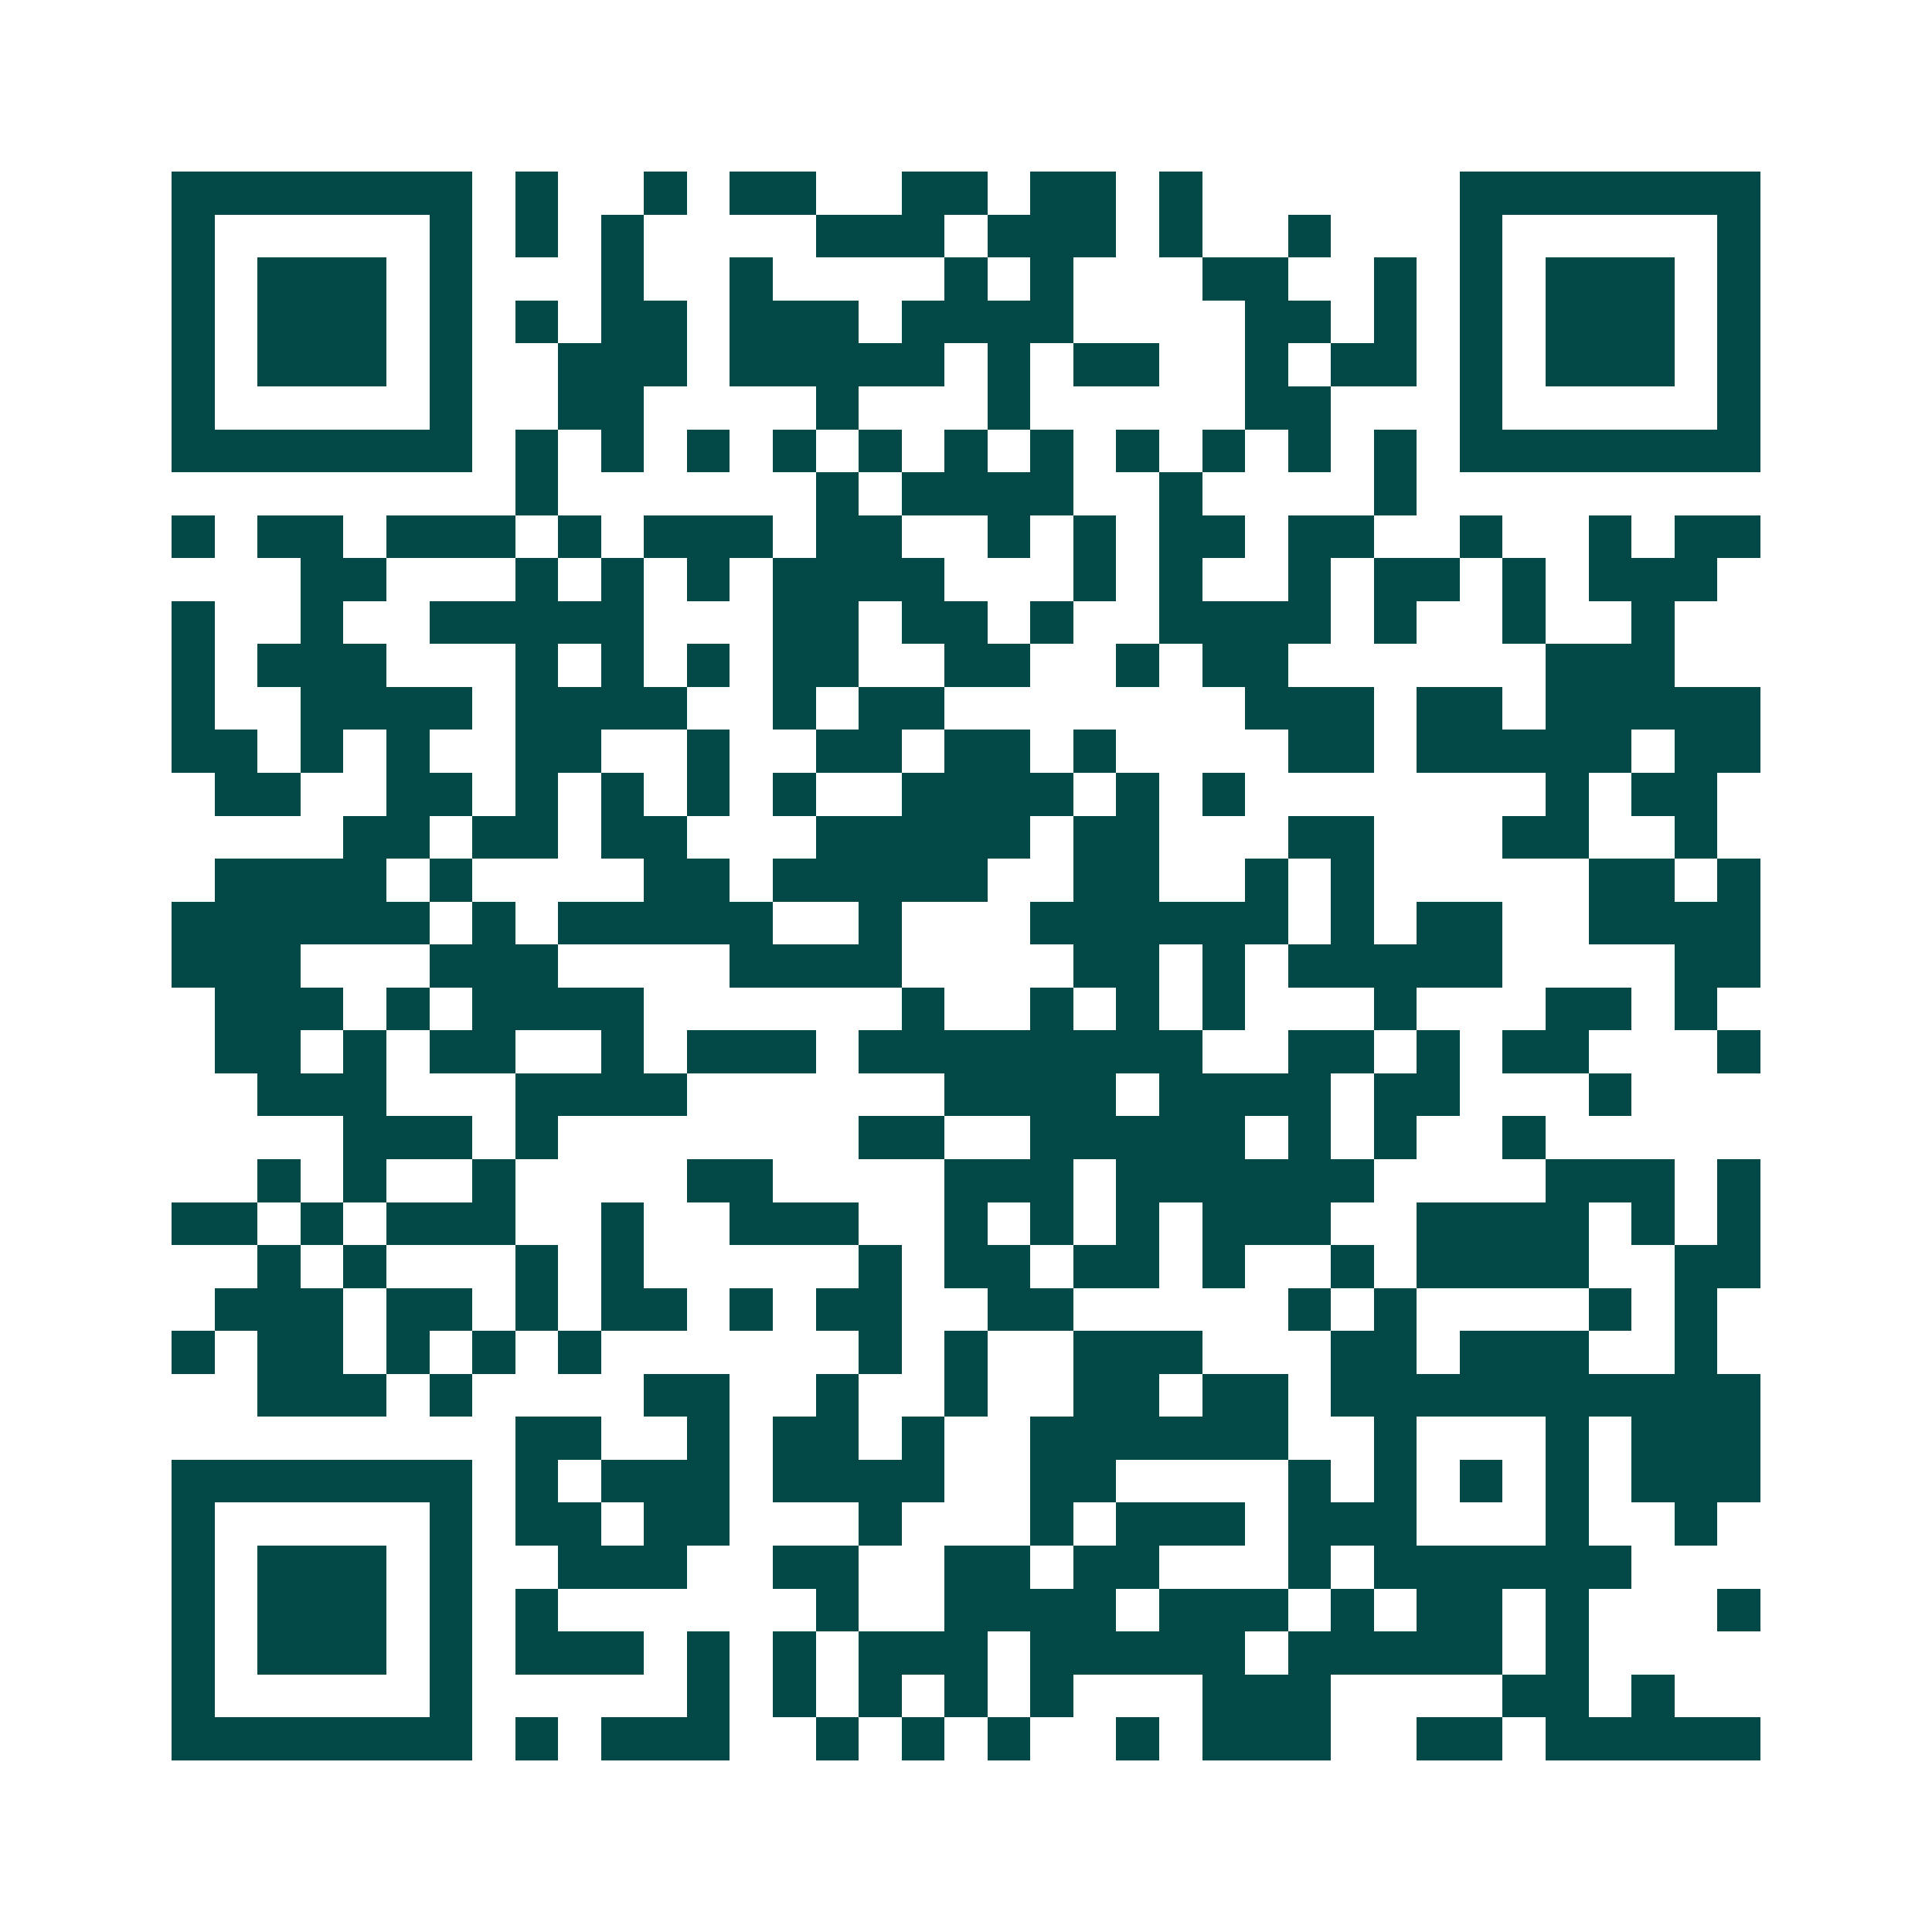 <svg xmlns="http://www.w3.org/2000/svg" width="200" height="200" viewBox="0 0 45 45" shape-rendering="crispEdges"><path fill="#ffffff" d="M0 0h45v45H0z"/><path stroke="#014847" d="M4 4.5h7m1 0h1m2 0h1m1 0h2m2 0h2m1 0h2m1 0h1m6 0h7M4 5.5h1m5 0h1m1 0h1m1 0h1m4 0h3m1 0h3m1 0h1m2 0h1m3 0h1m5 0h1M4 6.5h1m1 0h3m1 0h1m3 0h1m2 0h1m4 0h1m1 0h1m3 0h2m2 0h1m1 0h1m1 0h3m1 0h1M4 7.5h1m1 0h3m1 0h1m1 0h1m1 0h2m1 0h3m1 0h4m4 0h2m1 0h1m1 0h1m1 0h3m1 0h1M4 8.5h1m1 0h3m1 0h1m2 0h3m1 0h5m1 0h1m1 0h2m2 0h1m1 0h2m1 0h1m1 0h3m1 0h1M4 9.5h1m5 0h1m2 0h2m4 0h1m3 0h1m5 0h2m3 0h1m5 0h1M4 10.5h7m1 0h1m1 0h1m1 0h1m1 0h1m1 0h1m1 0h1m1 0h1m1 0h1m1 0h1m1 0h1m1 0h1m1 0h7M12 11.5h1m6 0h1m1 0h4m2 0h1m4 0h1M4 12.5h1m1 0h2m1 0h3m1 0h1m1 0h3m1 0h2m2 0h1m1 0h1m1 0h2m1 0h2m2 0h1m2 0h1m1 0h2M7 13.5h2m3 0h1m1 0h1m1 0h1m1 0h4m3 0h1m1 0h1m2 0h1m1 0h2m1 0h1m1 0h3M4 14.5h1m2 0h1m2 0h5m3 0h2m1 0h2m1 0h1m2 0h4m1 0h1m2 0h1m2 0h1M4 15.5h1m1 0h3m3 0h1m1 0h1m1 0h1m1 0h2m2 0h2m2 0h1m1 0h2m6 0h3M4 16.5h1m2 0h4m1 0h4m2 0h1m1 0h2m7 0h3m1 0h2m1 0h5M4 17.5h2m1 0h1m1 0h1m2 0h2m2 0h1m2 0h2m1 0h2m1 0h1m4 0h2m1 0h5m1 0h2M5 18.5h2m2 0h2m1 0h1m1 0h1m1 0h1m1 0h1m2 0h4m1 0h1m1 0h1m7 0h1m1 0h2M8 19.5h2m1 0h2m1 0h2m3 0h5m1 0h2m3 0h2m3 0h2m2 0h1M5 20.5h4m1 0h1m4 0h2m1 0h5m2 0h2m2 0h1m1 0h1m5 0h2m1 0h1M4 21.5h6m1 0h1m1 0h5m2 0h1m3 0h6m1 0h1m1 0h2m2 0h4M4 22.5h3m3 0h3m4 0h4m4 0h2m1 0h1m1 0h5m4 0h2M5 23.5h3m1 0h1m1 0h4m6 0h1m2 0h1m1 0h1m1 0h1m3 0h1m3 0h2m1 0h1M5 24.5h2m1 0h1m1 0h2m2 0h1m1 0h3m1 0h8m2 0h2m1 0h1m1 0h2m3 0h1M6 25.5h3m3 0h4m6 0h4m1 0h4m1 0h2m3 0h1M8 26.5h3m1 0h1m7 0h2m2 0h5m1 0h1m1 0h1m2 0h1M6 27.5h1m1 0h1m2 0h1m4 0h2m4 0h3m1 0h6m4 0h3m1 0h1M4 28.5h2m1 0h1m1 0h3m2 0h1m2 0h3m2 0h1m1 0h1m1 0h1m1 0h3m2 0h4m1 0h1m1 0h1M6 29.5h1m1 0h1m3 0h1m1 0h1m5 0h1m1 0h2m1 0h2m1 0h1m2 0h1m1 0h4m2 0h2M5 30.5h3m1 0h2m1 0h1m1 0h2m1 0h1m1 0h2m2 0h2m5 0h1m1 0h1m4 0h1m1 0h1M4 31.5h1m1 0h2m1 0h1m1 0h1m1 0h1m6 0h1m1 0h1m2 0h3m3 0h2m1 0h3m2 0h1M6 32.5h3m1 0h1m4 0h2m2 0h1m2 0h1m2 0h2m1 0h2m1 0h10M12 33.5h2m2 0h1m1 0h2m1 0h1m2 0h6m2 0h1m3 0h1m1 0h3M4 34.5h7m1 0h1m1 0h3m1 0h4m2 0h2m4 0h1m1 0h1m1 0h1m1 0h1m1 0h3M4 35.5h1m5 0h1m1 0h2m1 0h2m3 0h1m3 0h1m1 0h3m1 0h3m3 0h1m2 0h1M4 36.5h1m1 0h3m1 0h1m2 0h3m2 0h2m2 0h2m1 0h2m3 0h1m1 0h6M4 37.5h1m1 0h3m1 0h1m1 0h1m6 0h1m2 0h4m1 0h3m1 0h1m1 0h2m1 0h1m3 0h1M4 38.5h1m1 0h3m1 0h1m1 0h3m1 0h1m1 0h1m1 0h3m1 0h5m1 0h5m1 0h1M4 39.5h1m5 0h1m5 0h1m1 0h1m1 0h1m1 0h1m1 0h1m3 0h3m4 0h2m1 0h1M4 40.5h7m1 0h1m1 0h3m2 0h1m1 0h1m1 0h1m2 0h1m1 0h3m2 0h2m1 0h5"/></svg>

